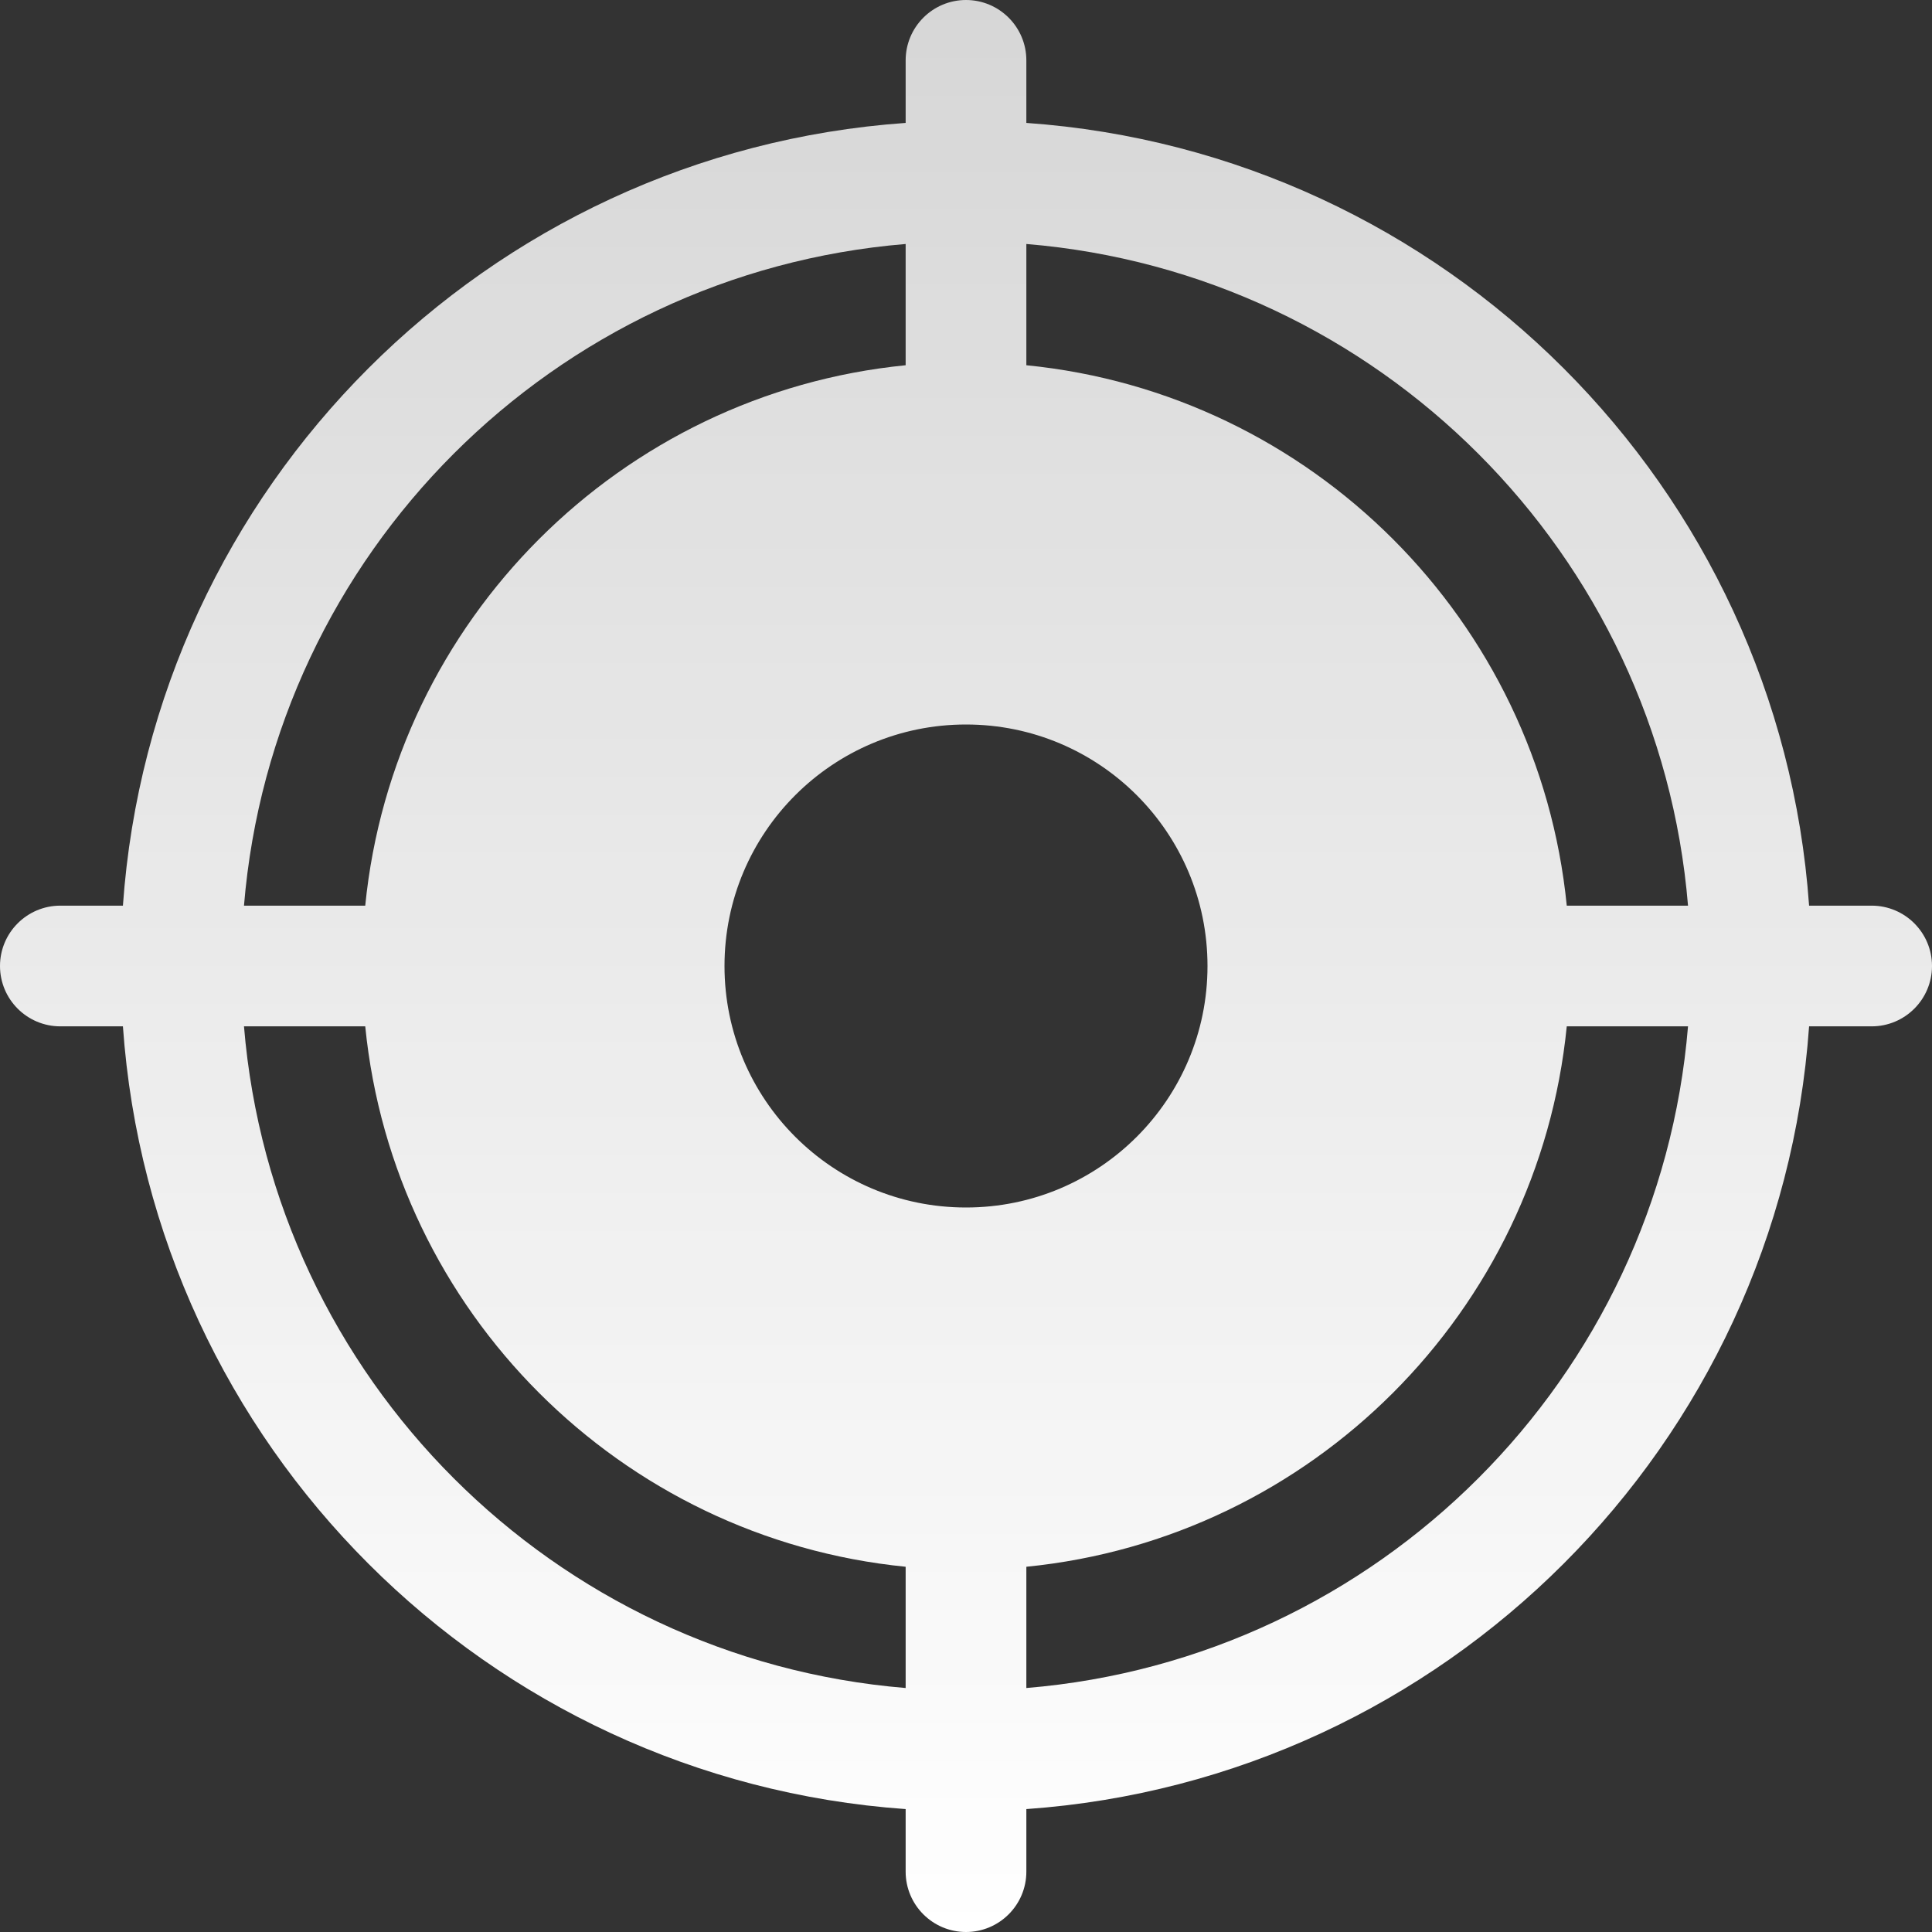 <svg width="21" height="21" viewBox="0 0 21 21" fill="none" xmlns="http://www.w3.org/2000/svg">
<rect x="0" y="0" width="21" height="21" fill="#333333" stroke="none"/>
<path d="M10.5 0C10.862 0 11.156 0.294 11.156 0.656V1.336C15.707 1.657 19.343 5.293 19.664 9.844H20.344C20.706 9.844 21 10.138 21 10.5C21 10.862 20.706 11.156 20.344 11.156H19.664C19.343 15.707 15.707 19.343 11.156 19.664V20.344C11.156 20.706 10.862 21 10.5 21C10.138 21 9.844 20.706 9.844 20.344V19.664C5.293 19.343 1.657 15.707 1.336 11.156H0.656C0.294 11.156 0 10.862 0 10.5C0 10.138 0.294 9.844 0.656 9.844H1.336C1.657 5.293 5.293 1.657 9.844 1.336V0.656C9.844 0.294 10.138 0 10.5 0ZM9.844 2.652C6.018 2.968 2.968 6.018 2.652 9.844H3.97C4.278 6.743 6.743 4.278 9.844 3.97V2.652ZM11.156 3.97C14.257 4.278 16.722 6.743 17.03 9.844H18.348C18.032 6.018 14.982 2.968 11.156 2.652V3.97ZM17.03 11.156C16.722 14.257 14.257 16.722 11.156 17.03V18.348C14.982 18.032 18.032 14.982 18.348 11.156H17.03ZM9.844 17.03C6.743 16.722 4.278 14.257 3.97 11.156H2.652C2.968 14.982 6.018 18.032 9.844 18.348V17.03ZM13.125 10.5C13.125 9.05 11.95 7.875 10.5 7.875C9.05 7.875 7.875 9.05 7.875 10.5C7.875 11.95 9.05 13.125 10.5 13.125C11.95 13.125 13.125 11.95 13.125 10.5Z" fill="url(#paint0_linear_779_128740)"/>
<defs>
<linearGradient id="paint0_linear_779_128740" x1="10.5" y1="0" x2="10.5" y2="21" gradientUnits="userSpaceOnUse">
<stop stop-color="white" stop-opacity="0.8"/>
<stop offset="1" stop-color="white"/>
</linearGradient>
</defs>
</svg>
